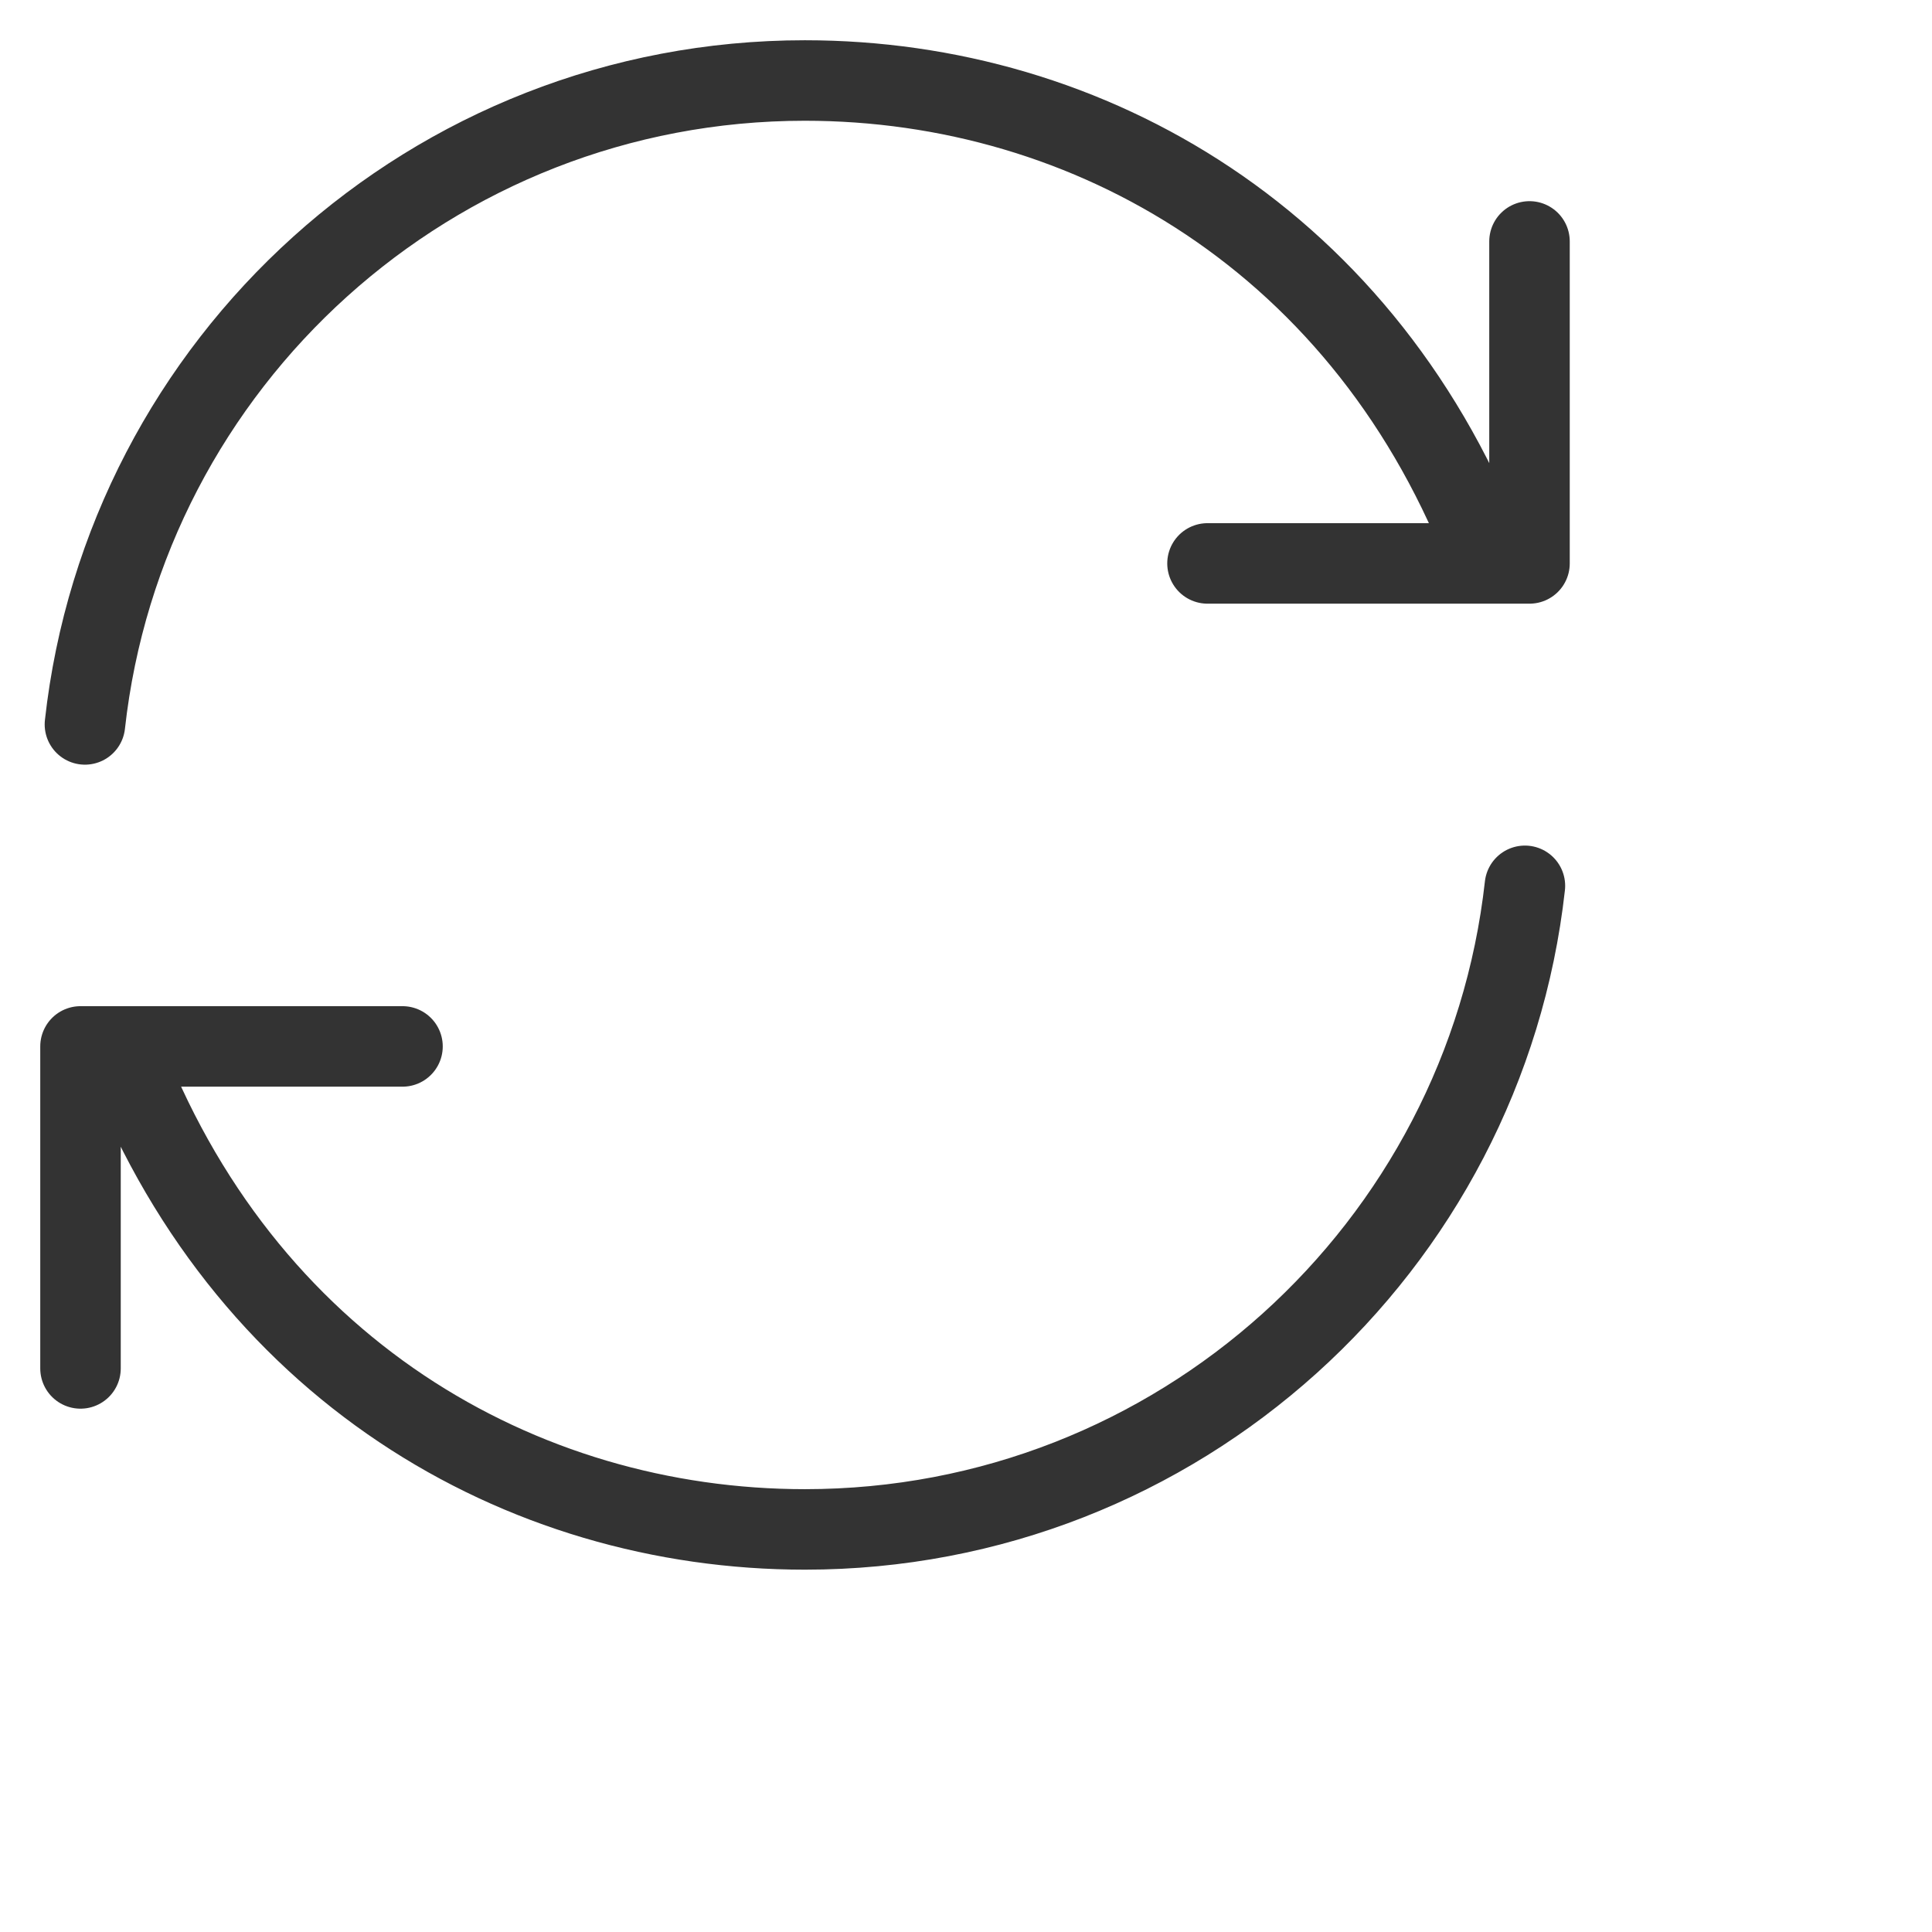 <svg width="18" height="18" viewBox="0 0 24 24" fill="none" xmlns="http://www.w3.org/2000/svg">
<path d="M18.5 6.999C17 2.999 13.533 1 9.999 1C5.367 1 1.553 4.5 1.055 8.999M18.943 11.004C18.443 15.501 14.63 18.999 9.999 18.999C6.467 18.999 3 16.999 1.5 12.999M19 2.999V6.999H15M1 16.999V12.999H5" stroke="#333333" stroke-linecap="round" stroke-linejoin="round"/>
</svg>
